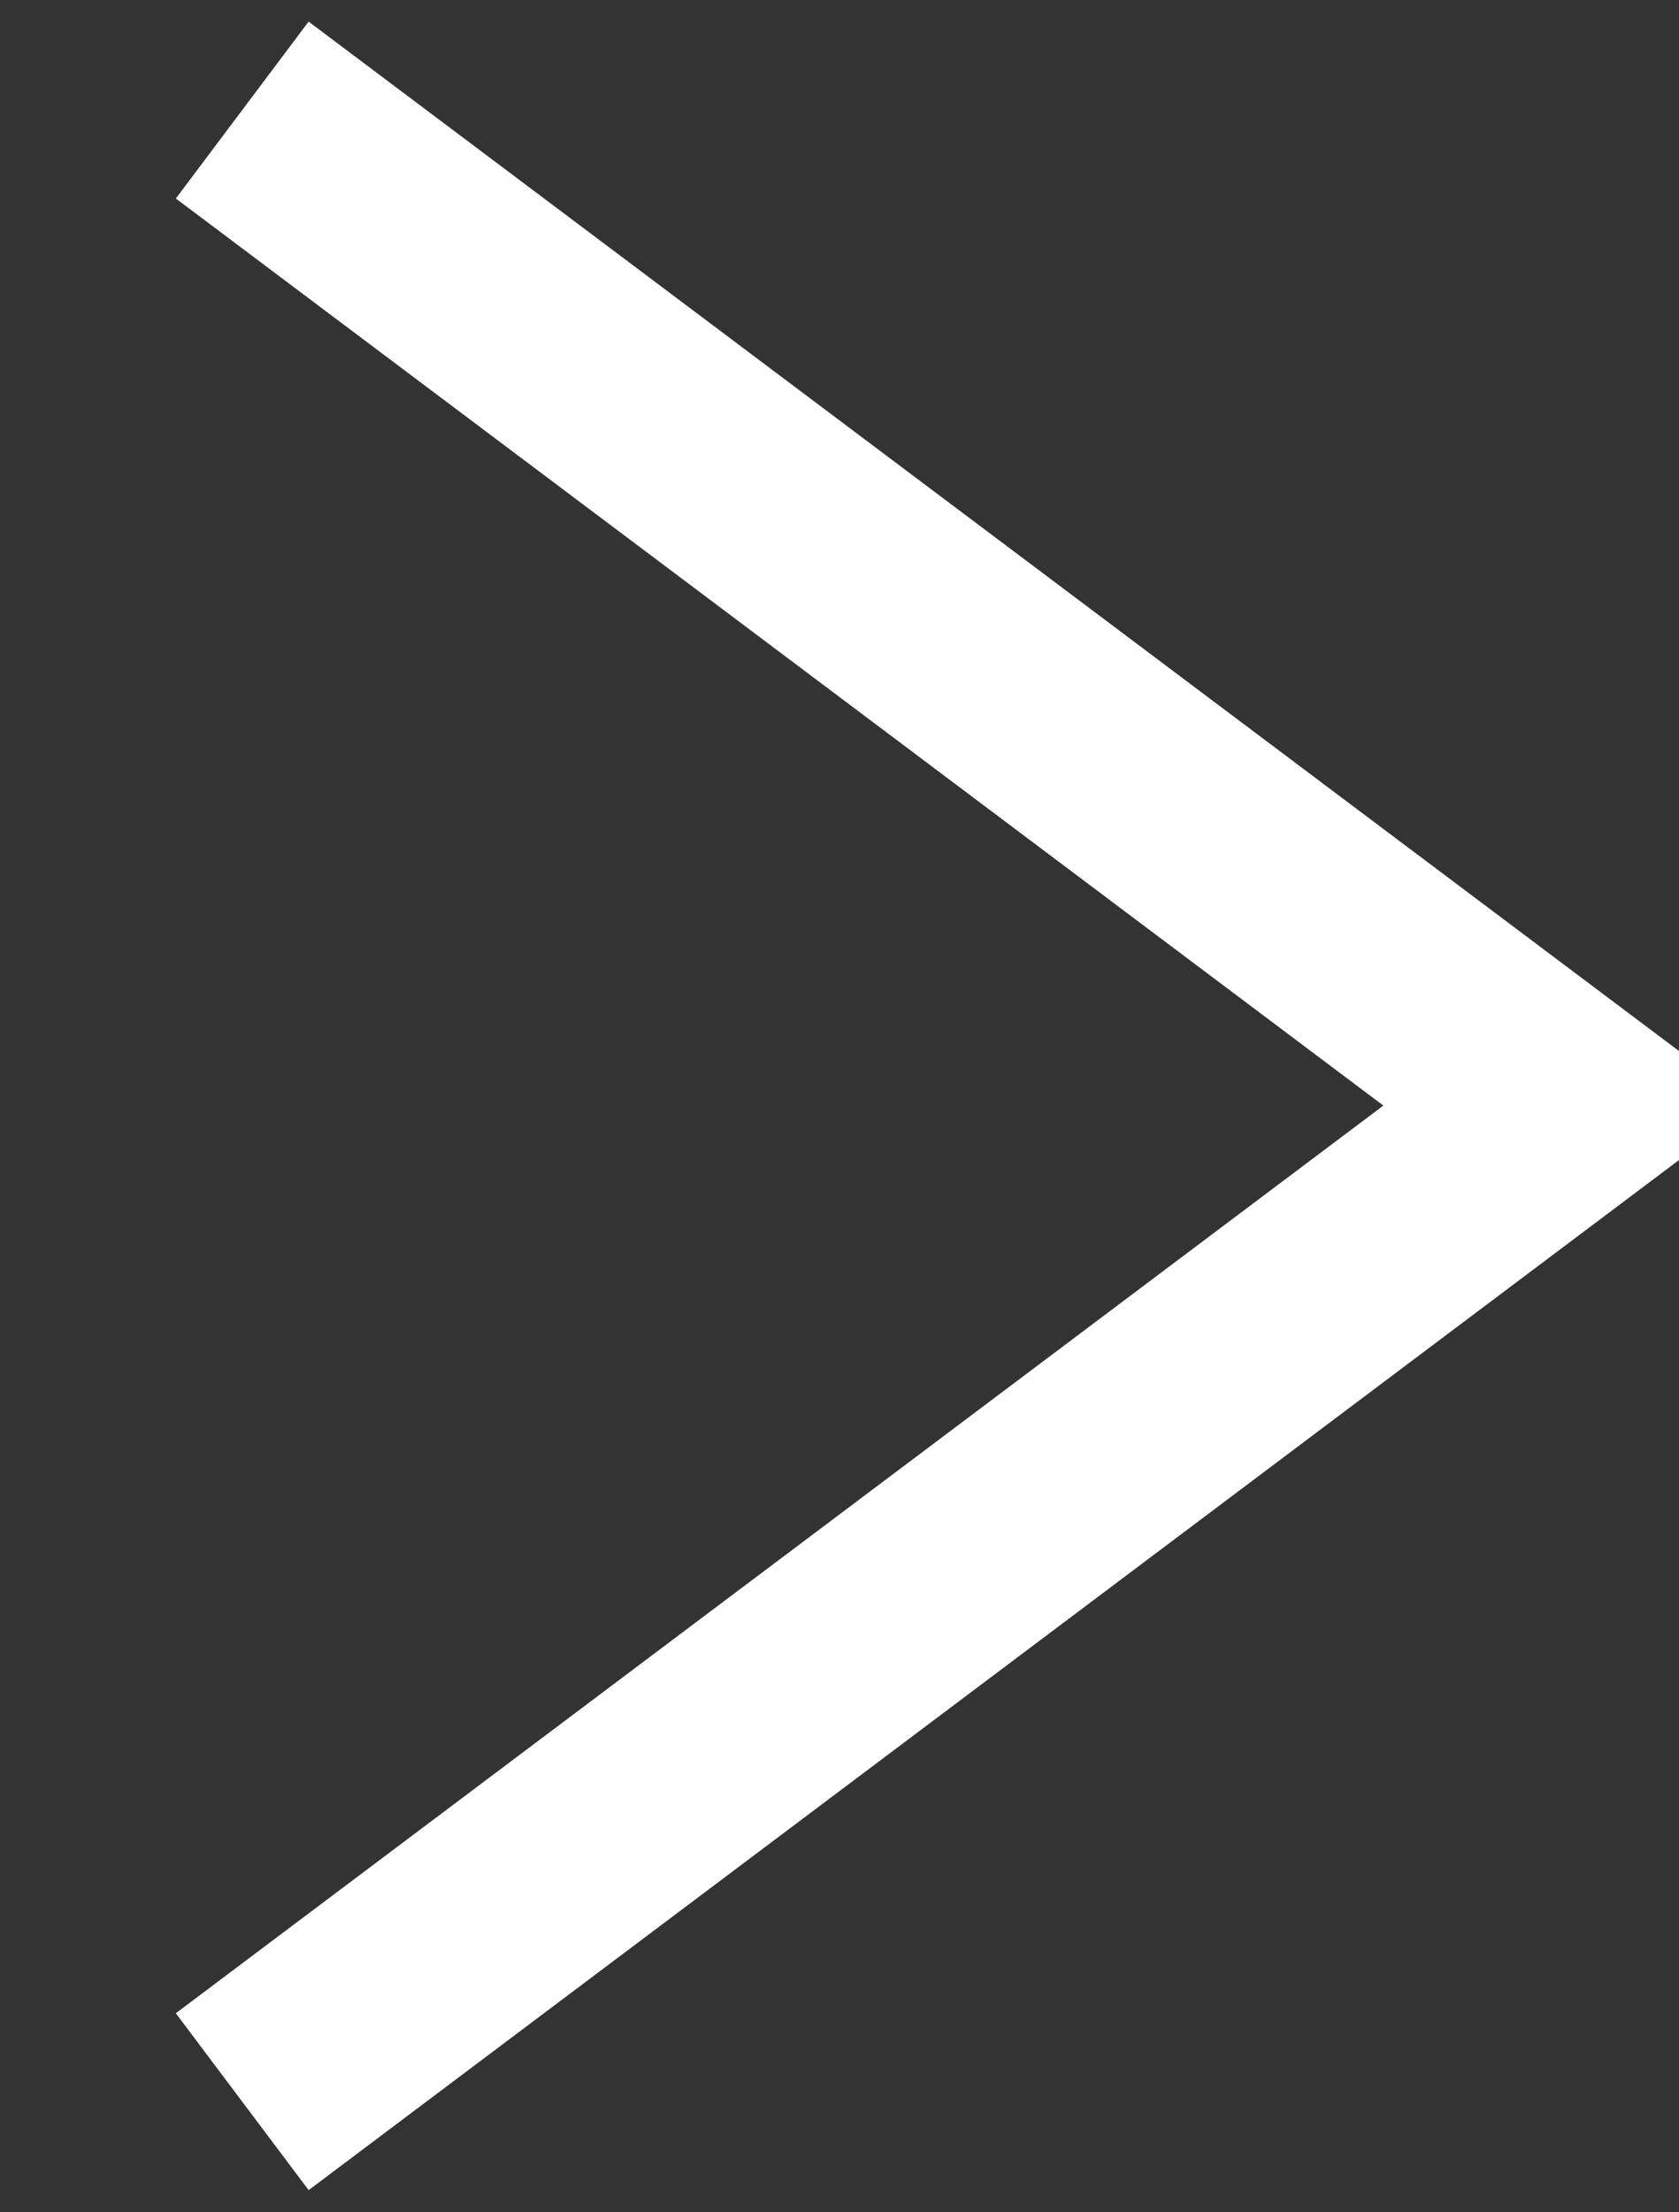 <svg xmlns="http://www.w3.org/2000/svg" width="15.187" height="20" viewBox="0 0 15.187 20">
  <rect x="0" y="0" width="15.187" height="20" fill="#333333" stroke="none"/>
  <defs>
    <style>
      .cls-1 {
        fill: none;
        stroke: #fff;
        stroke-width: 2px;
        fill-rule: evenodd;
      }
    </style>
  </defs>
  <path id="icon-arrow-right.svg" class="cls-1" d="M765.566,945.214l11.987,9-11.987,9.006" transform="translate(-763.375 -944.219)"/>
</svg>
